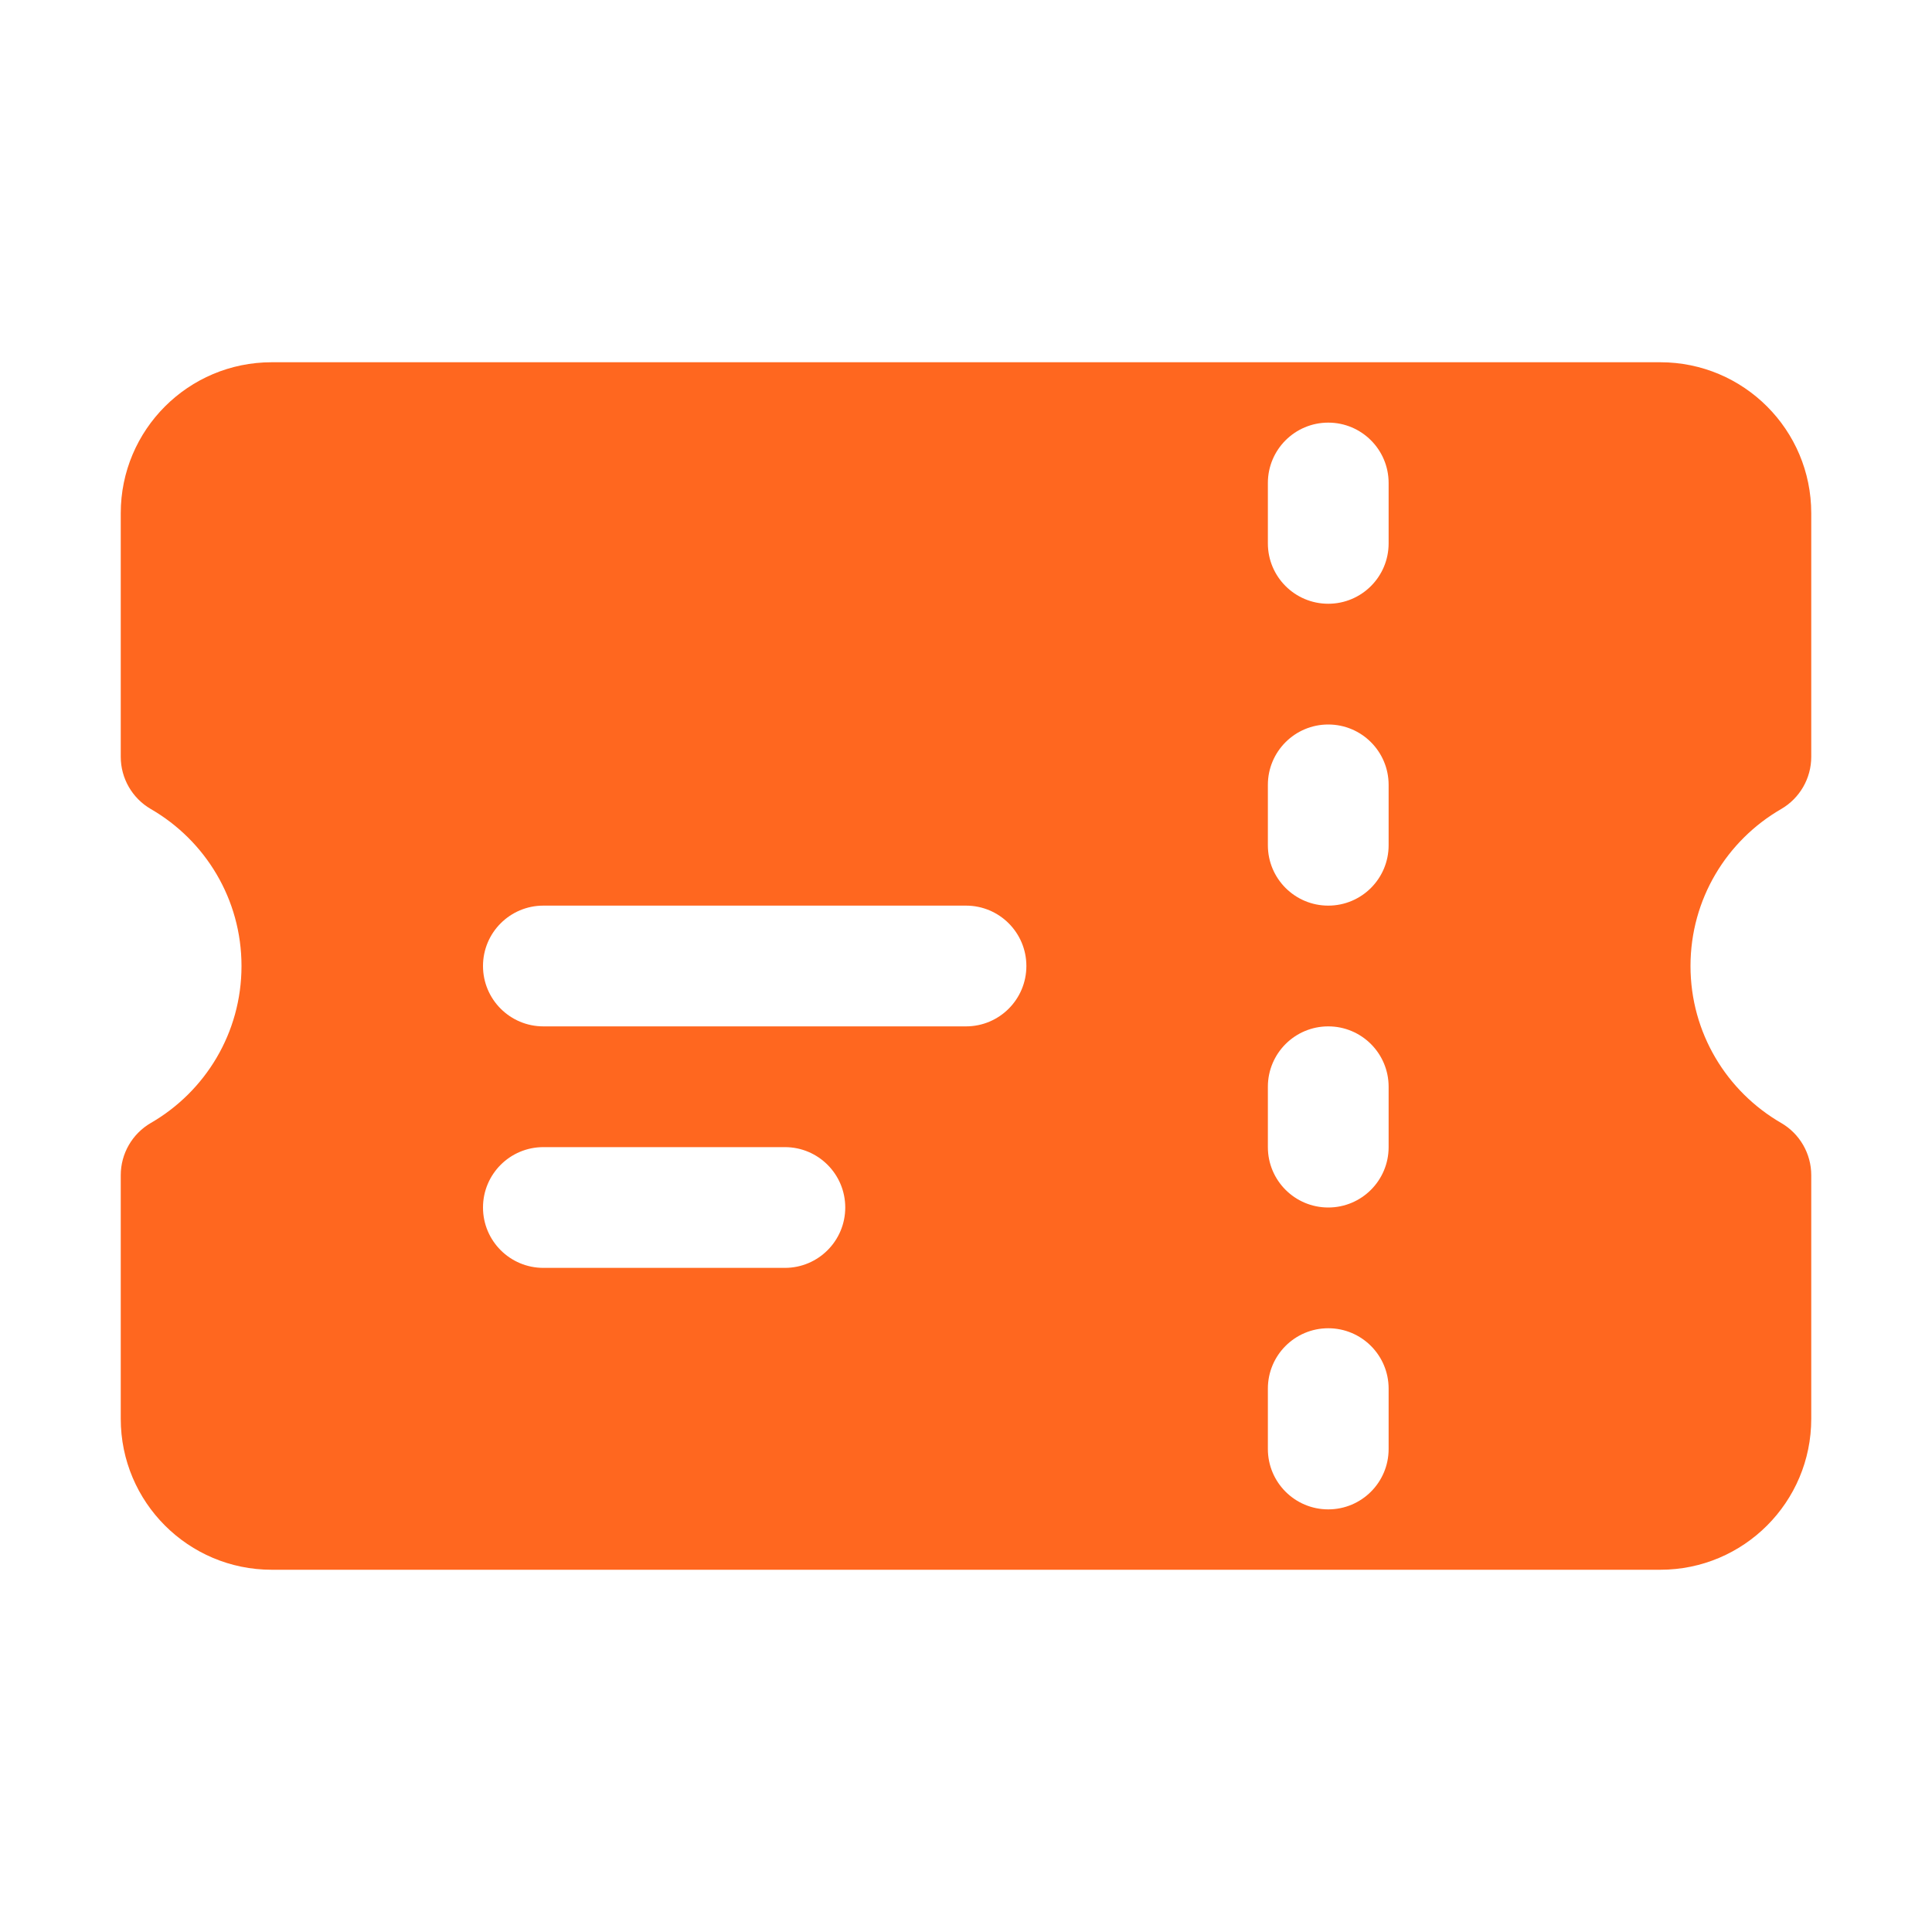 <svg width="80" height="80" viewBox="0 0 80 80" fill="none" xmlns="http://www.w3.org/2000/svg">
<path fill-rule="evenodd" clip-rule="evenodd" d="M5 21.25C5 17.798 7.798 15 11.25 15H68.75C72.202 15 75 17.798 75 21.25V31.338C75 32.23 74.524 33.055 73.752 33.502C71.504 34.802 70 37.227 70 40C70 42.773 71.504 45.198 73.752 46.498C74.524 46.945 75 47.77 75 48.662V58.75C75 62.202 72.202 65 68.75 65H11.25C7.798 65 5 62.202 5 58.75V48.662C5 47.77 5.476 46.945 6.248 46.498C8.496 45.198 10 42.773 10 40C10 37.227 8.496 34.802 6.248 33.502C5.476 33.055 5 32.23 5 31.338V21.25ZM55 17.5C56.381 17.5 57.5 18.619 57.5 20V22.5C57.5 23.881 56.381 25 55 25C53.619 25 52.5 23.881 52.5 22.5V20C52.5 18.619 53.619 17.5 55 17.5ZM57.5 32.5C57.5 31.119 56.381 30 55 30C53.619 30 52.5 31.119 52.5 32.5V35C52.5 36.381 53.619 37.5 55 37.5C56.381 37.5 57.5 36.381 57.5 35V32.5ZM55 42.5C56.381 42.5 57.5 43.619 57.5 45V47.5C57.5 48.881 56.381 50 55 50C53.619 50 52.5 48.881 52.5 47.5V45C52.5 43.619 53.619 42.5 55 42.5ZM57.5 57.5C57.5 56.119 56.381 55 55 55C53.619 55 52.5 56.119 52.5 57.5V60C52.5 61.381 53.619 62.5 55 62.5C56.381 62.5 57.5 61.381 57.5 60V57.5ZM20 40C20 38.619 21.119 37.5 22.5 37.5H40C41.381 37.5 42.5 38.619 42.5 40C42.5 41.381 41.381 42.5 40 42.5H22.5C21.119 42.5 20 41.381 20 40ZM22.5 47.5C21.119 47.5 20 48.619 20 50C20 51.381 21.119 52.5 22.5 52.5H32.5C33.881 52.5 35 51.381 35 50C35 48.619 33.881 47.5 32.5 47.5H22.5Z" fill="#FF671F"/>
</svg>
